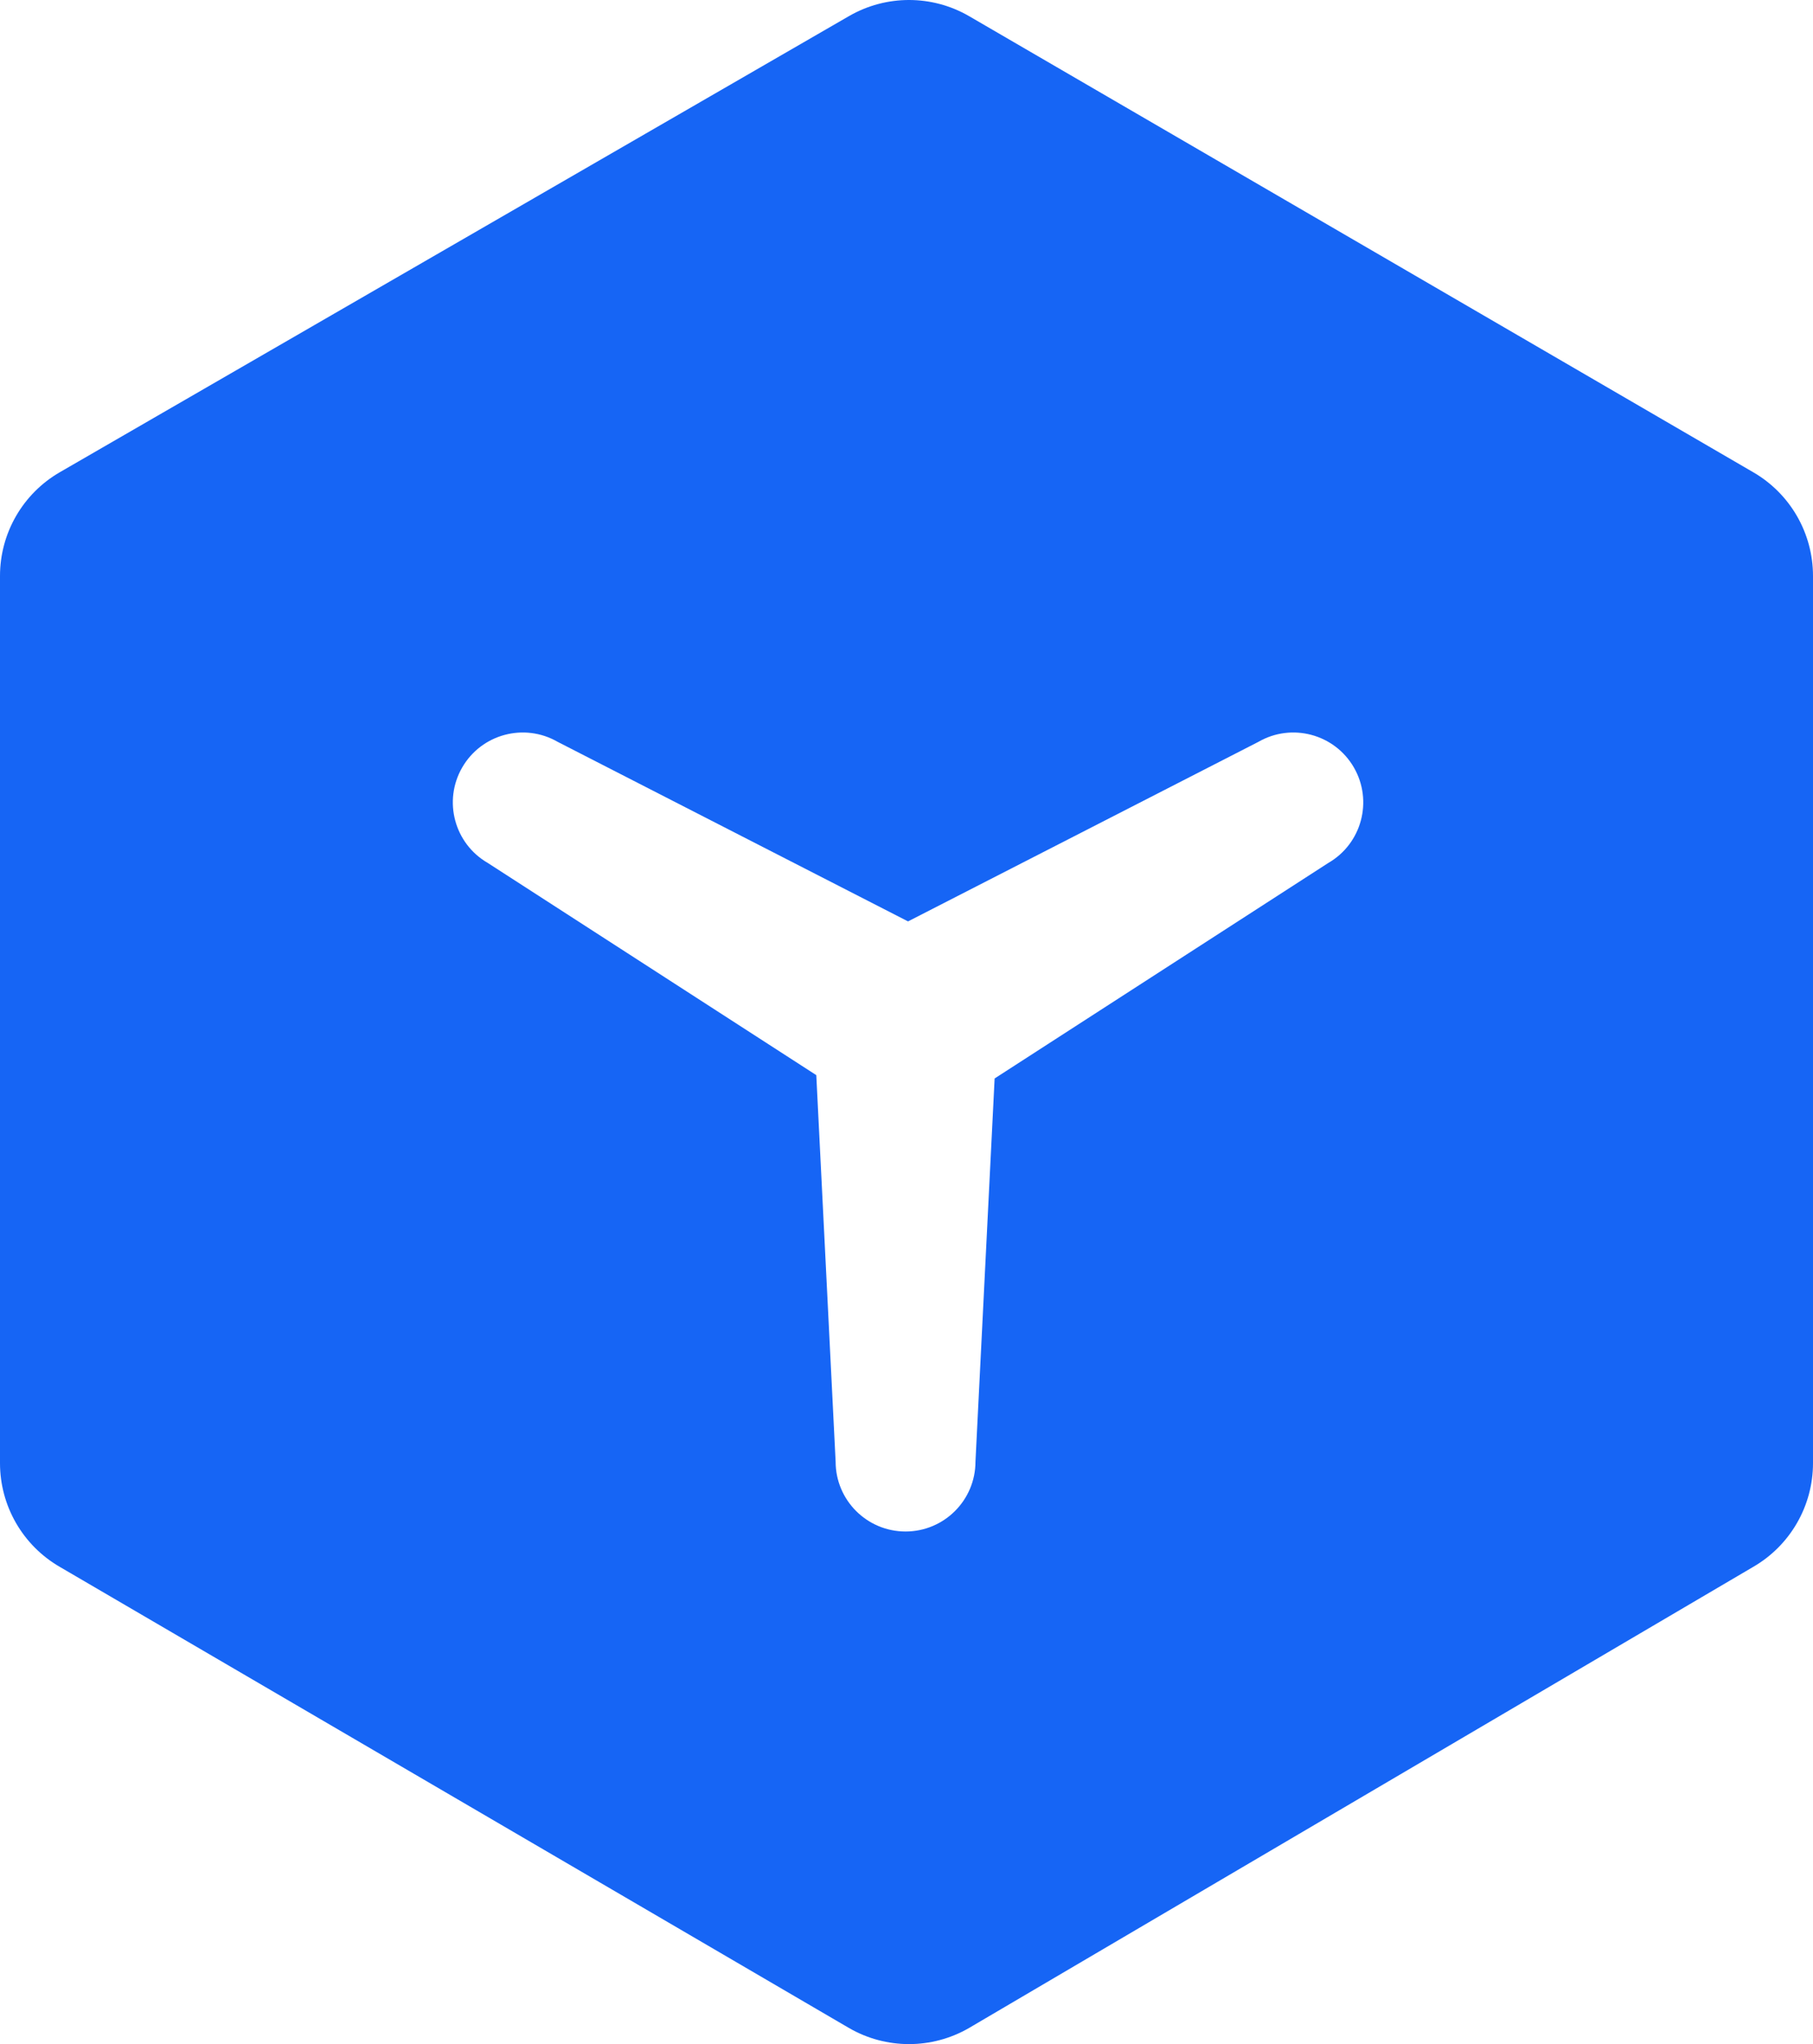 <?xml version="1.0" encoding="UTF-8" standalone="no"?>
<!DOCTYPE svg PUBLIC "-//W3C//DTD SVG 1.1//EN" "http://www.w3.org/Graphics/SVG/1.1/DTD/svg11.dtd">
<svg version="1.1" xmlns="http://www.w3.org/2000/svg" xmlns:dc="http://purl.org/dc/elements/1.1/" xmlns:xl="http://www.w3.org/1999/xlink" viewBox="-12913 396 323.68 365" width="323.68" height="365">
  <defs/>
  <g id="版面___13" stroke="none" stroke-opacity="1" fill-opacity="1" stroke-dasharray="none" fill="none">
    <title>版面 13</title>
    <rect fill="white" x="-12913" y="396" width="323.68" height="365"/>
    <g id="版面___13_图层_1">
      <title>图层 1</title>
      <g id="Graphic_10">
        <path d="M -12675.858 550.093 L -12735.427 588.574 L -12738.847 656.984 C -12738.847 663.878 -12744.436 669.468 -12751.33 669.468 C -12758.226 669.468 -12763.814 663.878 -12763.814 656.984 L -12767.265 587.979 L -12825.912 550.093 C -12831.883 546.645 -12833.928 539.011 -12830.482 533.04 C -12827.034 527.07 -12819.4 525.023 -12813.428 528.471 L -12750.885 560.528 L -12688.341 528.471 C -12682.37 525.023 -12674.736 527.07 -12671.288 533.04 C -12667.841 539.011 -12669.887 546.645 -12675.858 550.093 Z M -12600.019 480.309 L -12740.014 398.867 C -12746.635 395.044 -12754.792 395.044 -12761.414 398.867 L -12902.3 480.309 C -12908.922 484.131 -12913 491.197 -12913 498.842 L -12913 657.267 C -12913 664.912 -12908.922 671.977 -12902.3 675.8 L -12761.414 758.133 C -12754.792 761.956 -12746.635 761.956 -12740.014 758.133 L -12600.019 675.8 C -12593.398 671.977 -12589.32 664.912 -12589.32 657.267 L -12589.32 498.842 C -12589.32 491.197 -12593.398 484.131 -12600.019 480.309 Z" fill="#1665f5"/>
      </g>
    </g>
  </g>
</svg>
